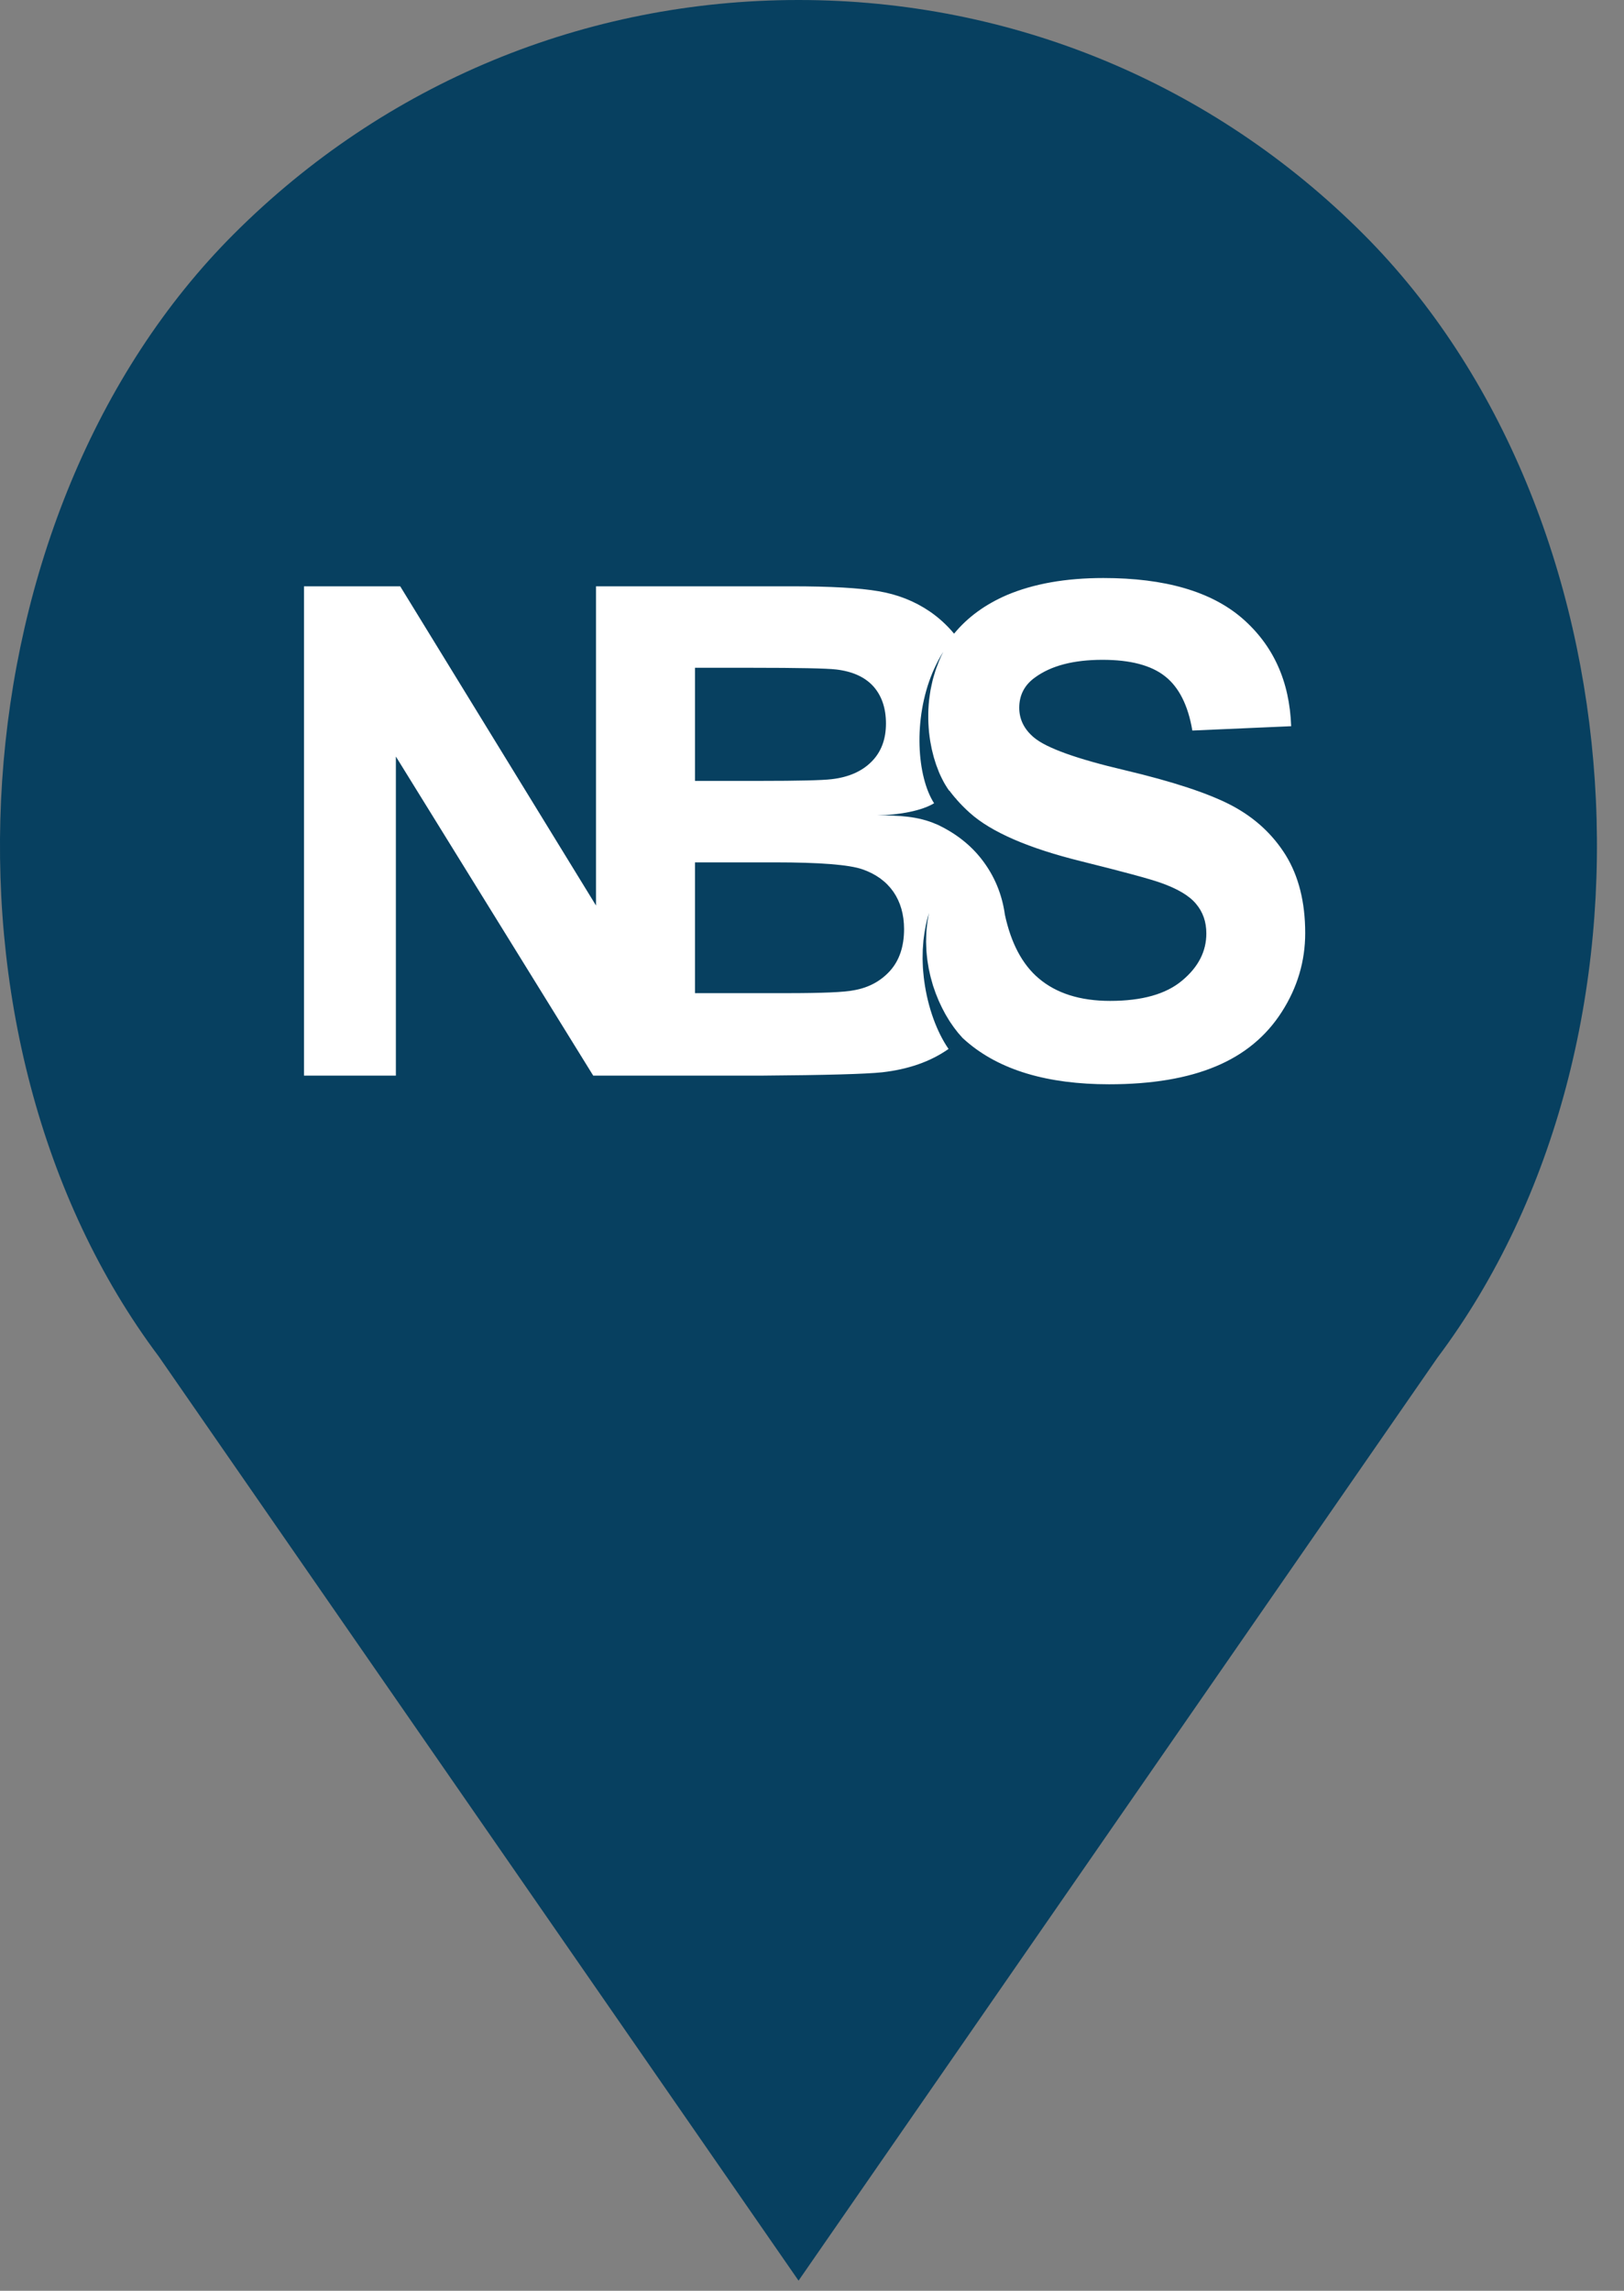 <svg xmlns="http://www.w3.org/2000/svg" width="39" height="55" viewBox="0 0 39 55">
  <rect x="0" y="0" width="39" height="55" fill="#808080" stroke="none"/>
  <g fill="none" fill-rule="evenodd">
    <path fill="#074060" fill-rule="nonzero" d="M32.737,5.617 C29.115,1.995 24.299,0 19.177,0 C14.054,0 9.239,1.995 5.617,5.617 C-1.086,12.319 -1.919,24.929 3.813,32.569 L19.177,54.757 L34.518,32.6 C40.273,24.929 39.44,12.319 32.737,5.617 Z"/>
    <path fill="#FFF" d="M24.184,14.285 C24.825,14.015 25.594,13.878 26.498,13.878 C27.977,13.878 29.085,14.201 29.833,14.846 C30.578,15.494 30.969,16.356 31.007,17.436 L28.634,17.54 C28.532,16.936 28.313,16.501 27.979,16.238 C27.645,15.973 27.144,15.842 26.476,15.842 C25.786,15.842 25.244,15.981 24.855,16.266 C24.603,16.446 24.477,16.69 24.477,16.993 C24.477,17.272 24.595,17.51 24.83,17.707 C25.129,17.959 25.857,18.221 27.013,18.492 C28.168,18.766 29.022,19.047 29.575,19.337 C30.129,19.63 30.561,20.027 30.876,20.532 C31.188,21.039 31.344,21.662 31.344,22.403 C31.344,23.076 31.158,23.708 30.783,24.293 C30.408,24.881 29.879,25.319 29.195,25.604 C28.51,25.891 27.656,26.033 26.635,26.033 C25.148,26.033 24.006,25.691 23.21,25.005 C23.179,24.978 23.148,24.951 23.118,24.923 C23.115,24.92 23.113,24.917 23.11,24.914 C23.11,24.914 23.11,24.914 23.11,24.914 C23.098,24.901 23.087,24.887 23.075,24.874 C23.052,24.849 23.03,24.825 23.008,24.798 C22.994,24.781 22.98,24.762 22.966,24.744 C22.946,24.718 22.926,24.693 22.907,24.667 C22.891,24.645 22.876,24.623 22.861,24.601 C22.843,24.575 22.825,24.55 22.808,24.524 C22.792,24.499 22.777,24.472 22.761,24.447 C22.746,24.421 22.73,24.396 22.715,24.37 C22.698,24.342 22.683,24.312 22.668,24.283 C22.654,24.257 22.64,24.232 22.627,24.206 C22.611,24.175 22.596,24.142 22.581,24.109 C22.569,24.084 22.557,24.059 22.545,24.032 C22.53,23.998 22.516,23.962 22.502,23.927 C22.492,23.901 22.481,23.876 22.471,23.85 C22.457,23.814 22.445,23.776 22.432,23.738 C22.423,23.712 22.414,23.686 22.405,23.66 C22.393,23.621 22.383,23.582 22.372,23.542 C22.364,23.515 22.356,23.489 22.35,23.463 C22.339,23.422 22.331,23.381 22.322,23.34 C22.316,23.313 22.309,23.286 22.304,23.259 C22.296,23.217 22.29,23.175 22.283,23.133 C22.278,23.105 22.273,23.077 22.27,23.049 C22.264,23.007 22.261,22.964 22.256,22.922 C22.254,22.892 22.25,22.863 22.248,22.833 C22.245,22.791 22.244,22.749 22.243,22.706 C22.242,22.675 22.24,22.645 22.24,22.614 C22.24,22.572 22.241,22.529 22.243,22.487 C22.244,22.455 22.244,22.423 22.246,22.391 C22.248,22.349 22.253,22.307 22.257,22.265 C22.261,22.232 22.263,22.199 22.268,22.166 C22.273,22.124 22.281,22.083 22.288,22.042 C22.293,22.012 22.296,21.983 22.302,21.953 L22.303,21.953 C22.305,21.941 22.307,21.93 22.309,21.918 C22.296,21.962 22.285,22.006 22.273,22.05 C22.264,22.084 22.255,22.118 22.247,22.152 C22.238,22.189 22.232,22.226 22.225,22.262 C22.211,22.334 22.199,22.405 22.19,22.477 C22.185,22.511 22.18,22.546 22.176,22.58 C22.172,22.617 22.17,22.655 22.168,22.692 C22.165,22.728 22.162,22.764 22.16,22.8 C22.158,22.836 22.158,22.872 22.158,22.908 C22.157,22.946 22.156,22.984 22.156,23.021 C22.157,23.056 22.158,23.09 22.159,23.124 C22.161,23.163 22.162,23.203 22.164,23.242 C22.166,23.274 22.169,23.306 22.172,23.338 C22.175,23.379 22.179,23.421 22.184,23.462 C22.187,23.491 22.191,23.52 22.195,23.55 C22.281,24.193 22.502,24.784 22.779,25.184 L22.774,25.188 C22.344,25.489 21.813,25.675 21.18,25.746 C20.786,25.787 19.83,25.814 18.316,25.825 L16.631,25.825 L14.313,25.825 L14.246,25.825 L9.507,18.164 L9.507,25.825 L7.3,25.825 L7.3,14.077 L9.611,14.077 L14.313,21.741 L14.313,14.077 L14.424,14.077 L16.631,14.077 L19.015,14.077 C19.945,14.077 20.641,14.116 21.098,14.195 C21.555,14.272 21.963,14.433 22.325,14.679 C22.543,14.828 22.738,15.006 22.912,15.214 C23.235,14.821 23.659,14.511 24.184,14.285 Z M16.69,23.845 L18.886,23.845 C19.743,23.845 20.285,23.823 20.515,23.774 C20.868,23.711 21.156,23.552 21.377,23.306 C21.599,23.057 21.711,22.723 21.711,22.308 C21.711,21.955 21.624,21.657 21.454,21.41 C21.281,21.164 21.035,20.984 20.712,20.872 C20.389,20.76 19.685,20.705 18.607,20.705 L16.69,20.705 L16.69,23.845 Z M20.978,16.484 C20.775,16.257 20.477,16.121 20.082,16.074 C19.847,16.047 19.171,16.033 18.054,16.033 L16.69,16.033 L16.69,18.749 L18.245,18.749 C19.171,18.749 19.746,18.735 19.97,18.708 C20.375,18.662 20.696,18.522 20.928,18.289 C21.161,18.057 21.276,17.751 21.276,17.371 C21.276,17.007 21.177,16.711 20.978,16.484 Z M22.795,18.986 C22.763,18.942 22.733,18.895 22.703,18.845 C22.702,18.844 22.702,18.843 22.701,18.842 C22.677,18.802 22.654,18.76 22.632,18.716 C22.627,18.705 22.621,18.695 22.616,18.684 C22.593,18.638 22.571,18.591 22.55,18.542 C22.542,18.521 22.534,18.499 22.526,18.478 C22.511,18.442 22.497,18.407 22.484,18.369 C22.475,18.344 22.468,18.317 22.459,18.291 C22.448,18.256 22.436,18.221 22.426,18.185 C22.418,18.157 22.411,18.128 22.404,18.099 C22.394,18.063 22.385,18.027 22.377,17.991 C22.37,17.96 22.364,17.929 22.359,17.898 C22.351,17.862 22.344,17.825 22.338,17.788 C22.333,17.756 22.329,17.723 22.324,17.69 C22.319,17.652 22.314,17.615 22.31,17.576 C22.307,17.543 22.304,17.509 22.302,17.475 C22.299,17.437 22.296,17.398 22.295,17.359 C22.293,17.324 22.292,17.29 22.292,17.255 C22.291,17.215 22.291,17.175 22.292,17.135 C22.293,17.1 22.293,17.065 22.295,17.029 C22.297,16.989 22.3,16.948 22.303,16.907 C22.306,16.872 22.309,16.836 22.313,16.801 C22.318,16.759 22.324,16.717 22.33,16.675 C22.335,16.64 22.34,16.605 22.346,16.57 C22.354,16.527 22.364,16.484 22.373,16.441 C22.38,16.407 22.387,16.372 22.396,16.338 C22.407,16.293 22.421,16.248 22.434,16.203 C22.444,16.171 22.452,16.139 22.463,16.107 C22.479,16.057 22.498,16.007 22.518,15.957 C22.528,15.93 22.537,15.903 22.548,15.876 C22.579,15.8 22.614,15.724 22.652,15.649 C22.61,15.716 22.571,15.785 22.533,15.855 C22.522,15.876 22.511,15.898 22.501,15.919 C22.474,15.971 22.45,16.024 22.426,16.077 C22.416,16.099 22.406,16.12 22.397,16.142 C21.921,17.276 22.023,18.651 22.432,19.286 C22.135,19.466 21.608,19.565 21.065,19.578 C21.577,19.575 22.051,19.596 22.488,19.79 L22.488,19.788 C22.942,19.998 23.309,20.284 23.587,20.647 C23.884,21.035 24.065,21.474 24.133,21.965 C24.28,22.645 24.549,23.153 24.94,23.486 C25.364,23.848 25.937,24.031 26.659,24.031 C27.423,24.031 28.001,23.869 28.387,23.544 C28.776,23.221 28.97,22.844 28.97,22.412 C28.97,22.133 28.888,21.897 28.724,21.703 C28.562,21.506 28.277,21.337 27.87,21.194 C27.593,21.096 26.958,20.926 25.97,20.68 C24.696,20.366 23.804,19.977 23.292,19.518 C23.173,19.412 23.065,19.302 22.966,19.189 L22.969,19.187 C22.958,19.176 22.946,19.165 22.935,19.153 C22.887,19.097 22.842,19.04 22.799,18.982 C22.798,18.983 22.797,18.985 22.795,18.986 Z"/>
  </g>
</svg>
